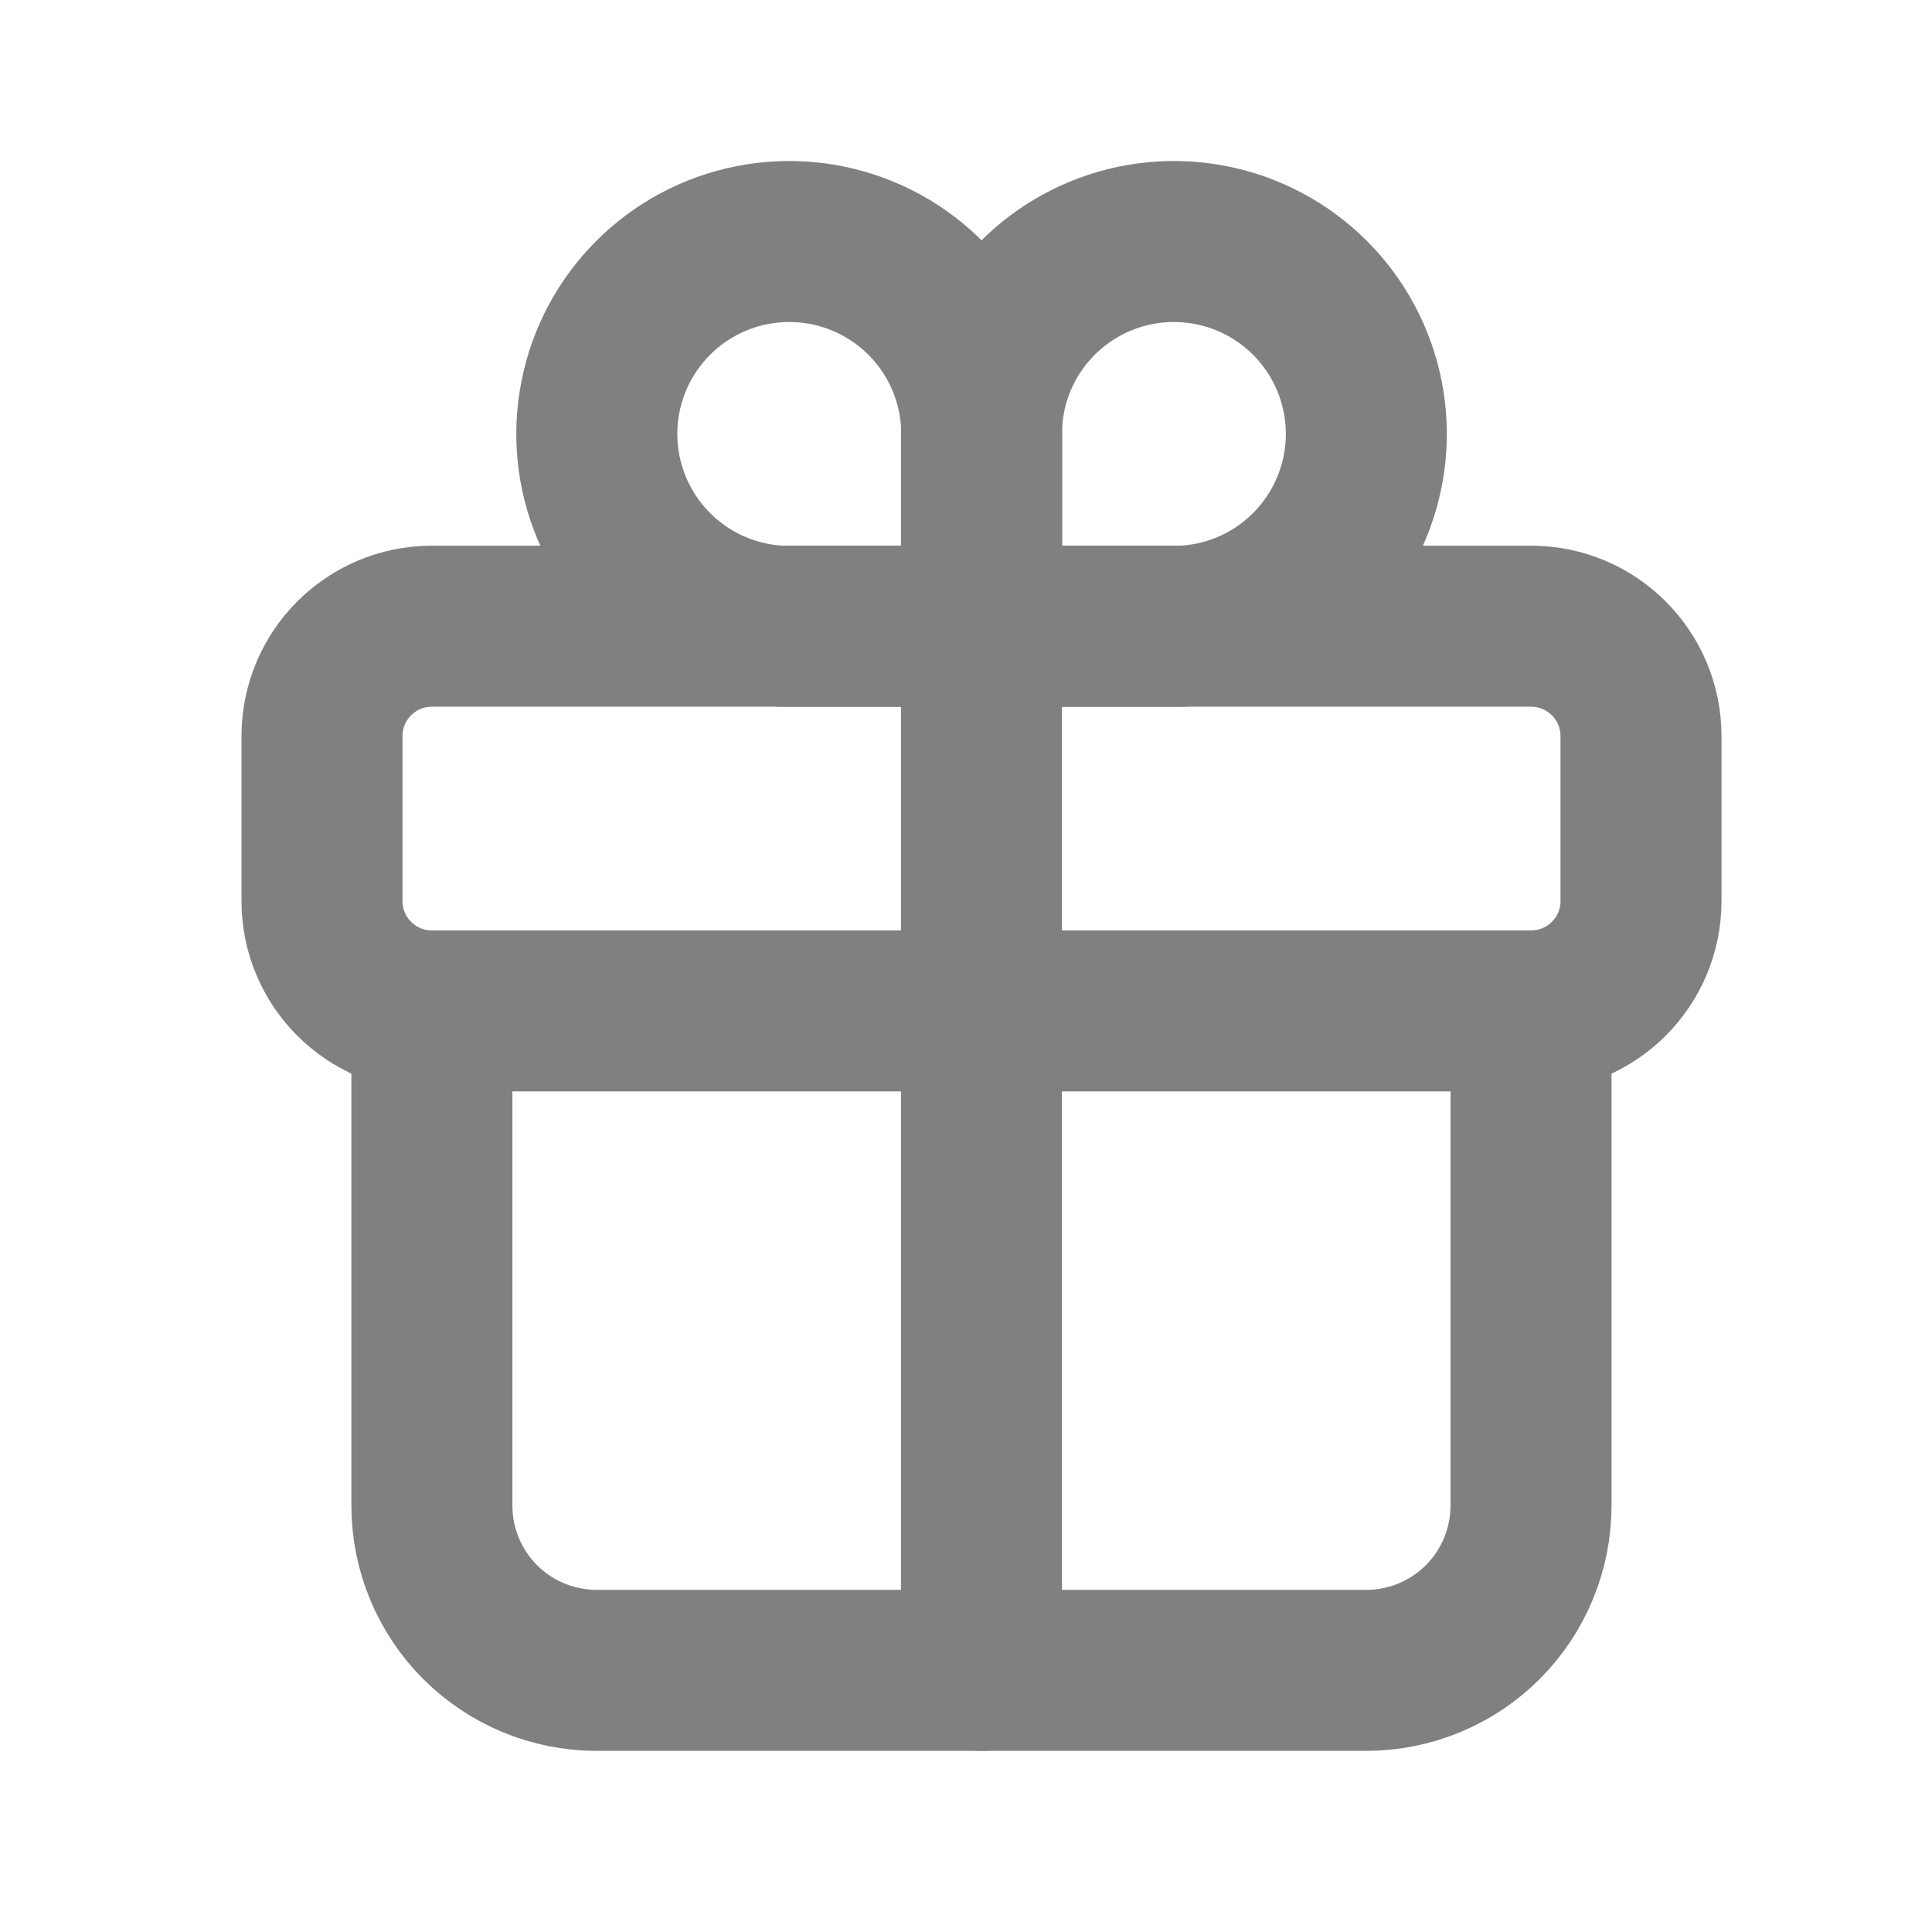 <svg width="24" height="24" viewBox="0 0 24 24" fill="none" xmlns="http://www.w3.org/2000/svg">
<path d="M12.192 5.39V7.781H14.583C15.056 7.781 15.518 7.641 15.911 7.378C16.304 7.115 16.61 6.742 16.791 6.305C16.972 5.868 17.02 5.388 16.927 4.924C16.835 4.46 16.607 4.034 16.273 3.7C15.939 3.366 15.513 3.138 15.049 3.046C14.585 2.954 14.105 3.001 13.668 3.182C13.231 3.363 12.858 3.669 12.595 4.062C12.332 4.455 12.192 4.918 12.192 5.39V5.39Z" stroke="#808080" stroke-width="2" stroke-miterlimit="10" stroke-linecap="round"/>
<path d="M12.195 5.39C12.195 6.05 12.195 7.781 12.195 7.781H9.804C9.331 7.781 8.869 7.641 8.476 7.378C8.083 7.115 7.777 6.742 7.596 6.305C7.415 5.868 7.367 5.388 7.46 4.924C7.552 4.46 7.78 4.034 8.114 3.7C8.448 3.366 8.874 3.138 9.338 3.046C9.802 2.954 10.282 3.001 10.719 3.182C11.156 3.363 11.529 3.669 11.792 4.062C12.055 4.455 12.195 4.918 12.195 5.39V5.39Z" stroke="#808080" stroke-width="2" stroke-miterlimit="10" stroke-linecap="round"/>
<path d="M19.02 7.779H5.365C4.611 7.779 4 8.39 4 9.144V11.193C4 11.947 4.611 12.558 5.365 12.558H19.02C19.774 12.558 20.385 11.947 20.385 11.193V9.144C20.385 8.39 19.774 7.779 19.02 7.779Z" stroke="#808080" stroke-width="2" stroke-linecap="round" stroke-linejoin="round"/>
<path d="M19.019 12.558V18.702C19.019 19.246 18.803 19.767 18.419 20.151C18.035 20.535 17.514 20.75 16.971 20.75H7.413C6.87 20.75 6.349 20.535 5.965 20.151C5.581 19.767 5.365 19.246 5.365 18.702V12.558" stroke="#808080" stroke-width="2" stroke-linecap="round" stroke-linejoin="round"/>
<path d="M12.192 7.779V20.75" stroke="#808080" stroke-width="2" stroke-linecap="round" stroke-linejoin="round"/>
</svg>
